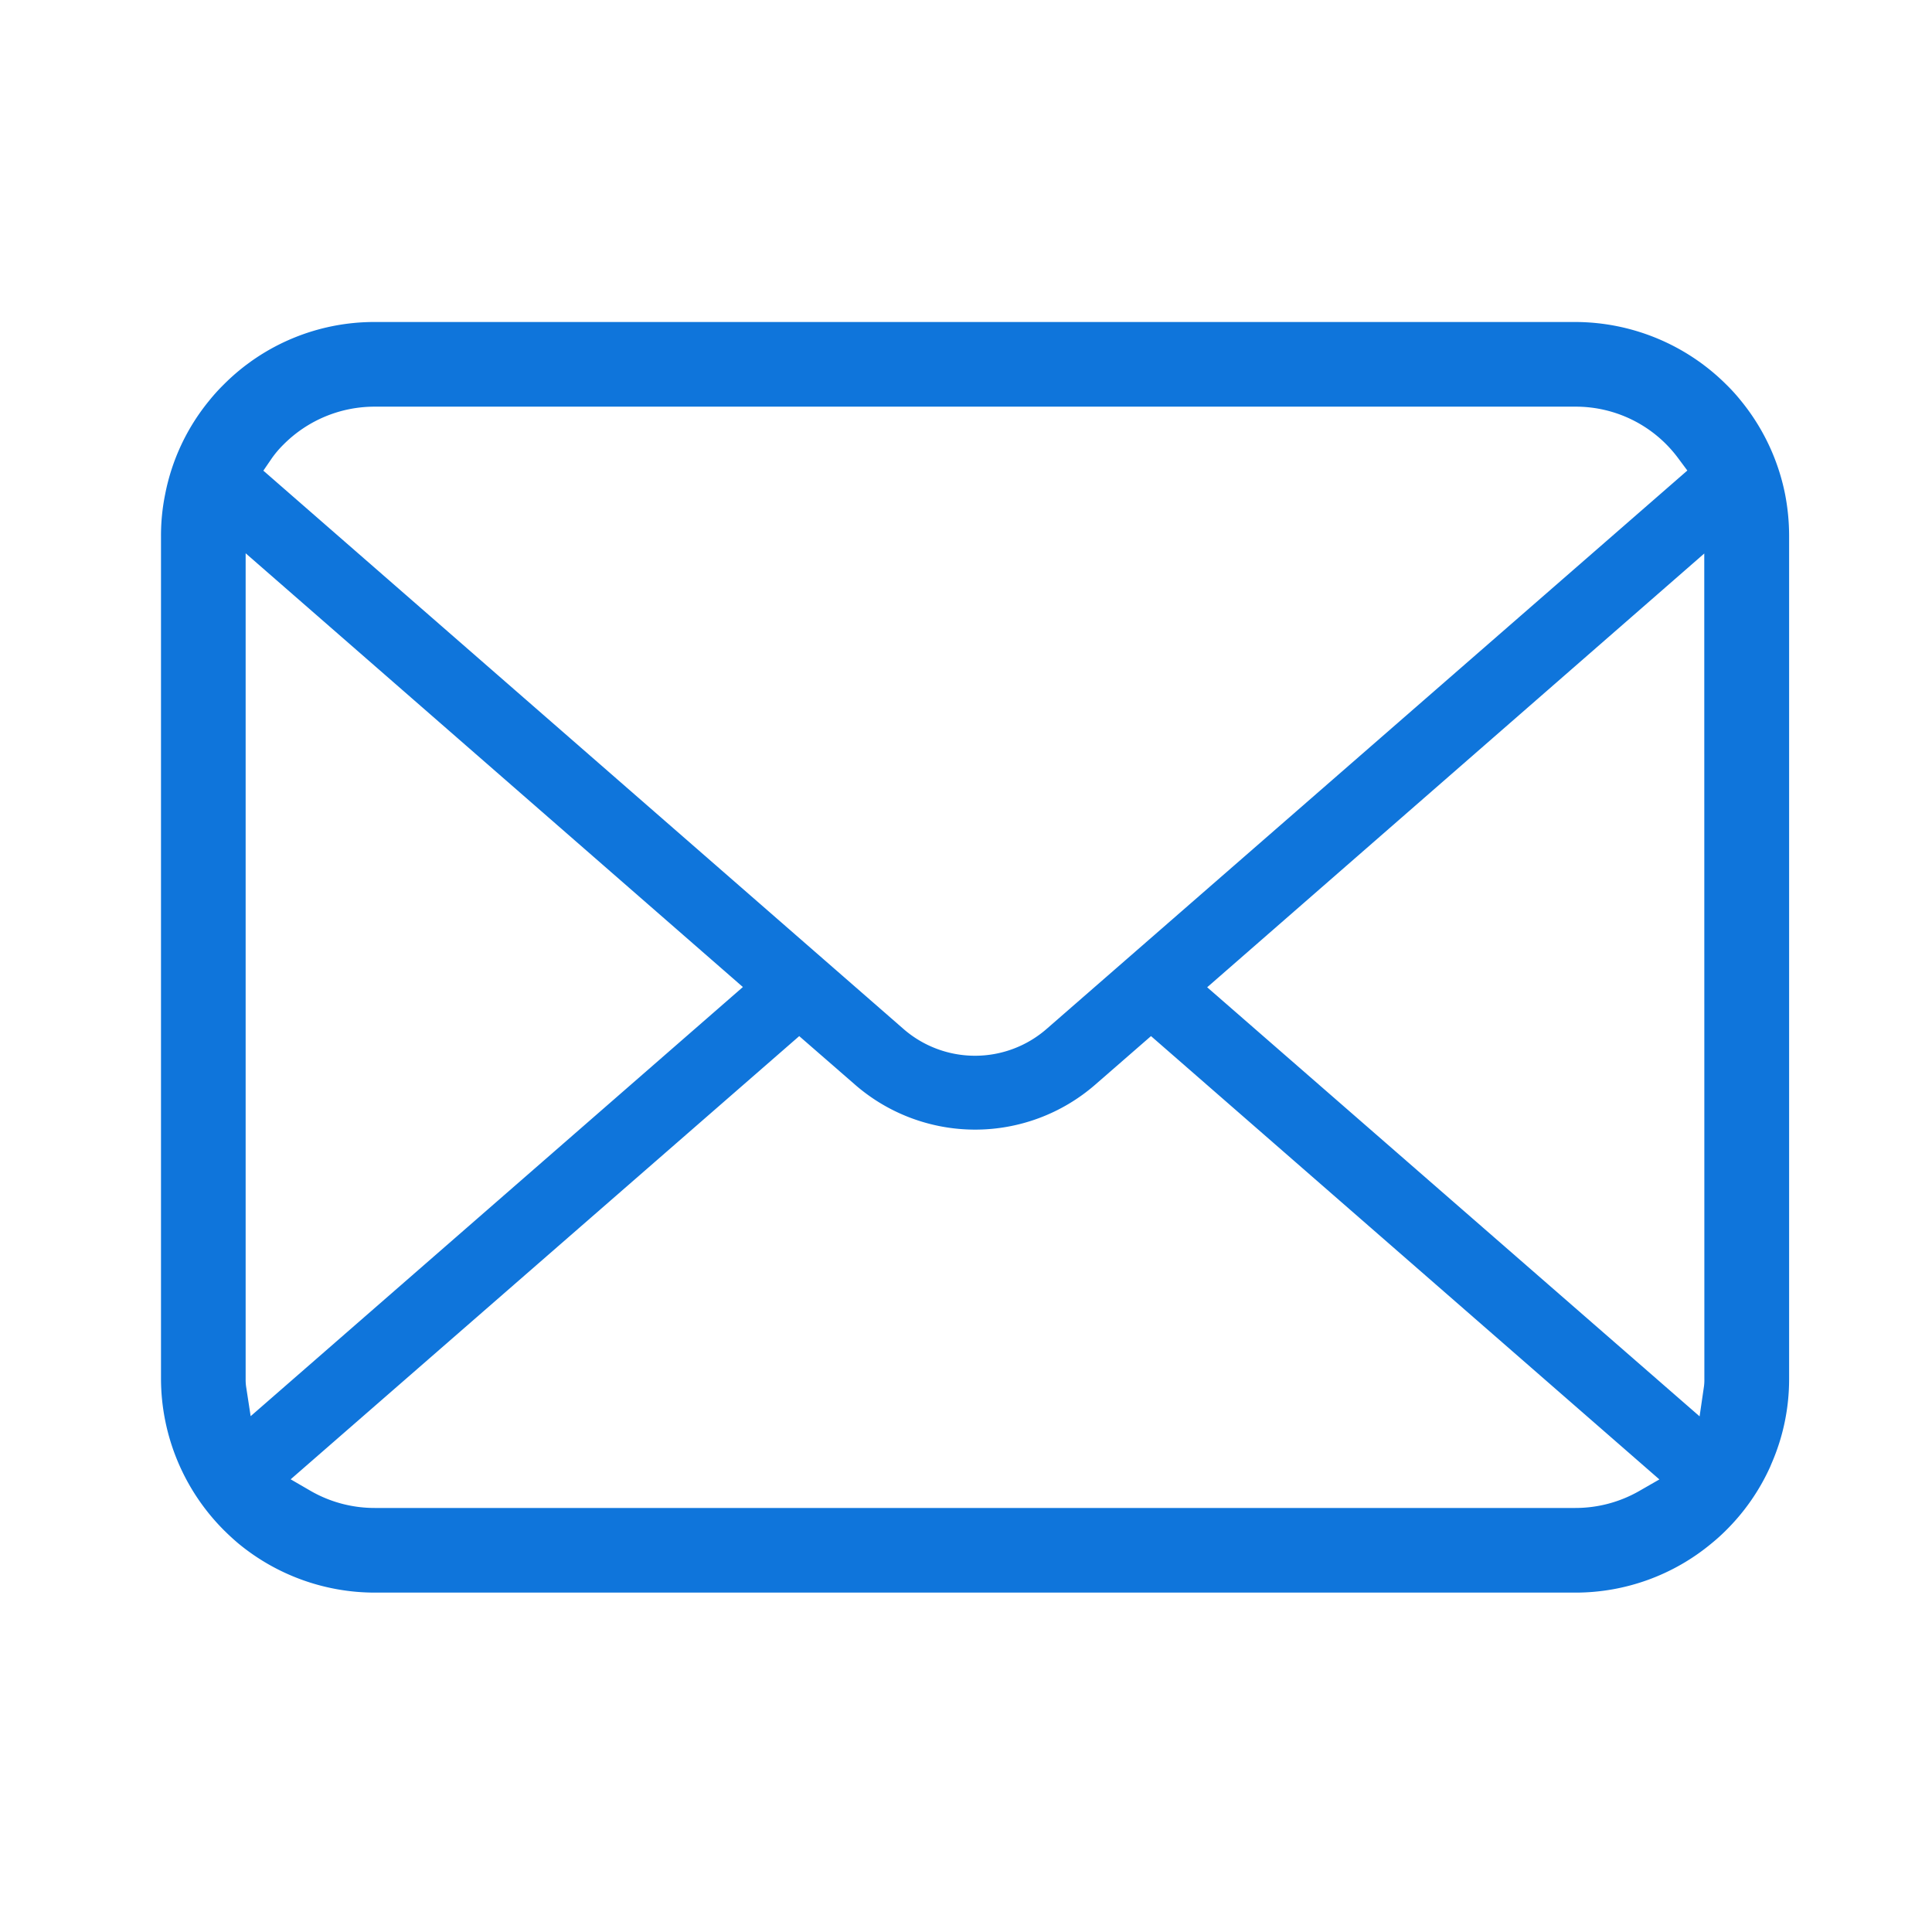 <svg xmlns="http://www.w3.org/2000/svg" width="96" height="96" viewBox="0 0 96 96">
  <g id="グループ_254" data-name="グループ 254" transform="translate(-672 -5073)">
    <rect id="長方形_295" data-name="長方形 295" width="96" height="96" transform="translate(672 5073)" fill="none"/>
    <g id="メールのアイコンその9" transform="translate(680 5032.812)">
      <path id="パス_170" data-name="パス 170" d="M80.7,64.747a10.615,10.615,0,0,0-2.2-4.655,8.958,8.958,0,0,0-.717-.791,10.658,10.658,0,0,0-7.51-3.113H10.625A10.553,10.553,0,0,0,3.113,59.3a9.322,9.322,0,0,0-.723.8,10.49,10.49,0,0,0-2.184,4.65A10.264,10.264,0,0,0,0,66.813V108.7a10.682,10.682,0,0,0,3.113,7.51c.24.238.477.458.732.673a10.651,10.651,0,0,0,6.78,2.441H70.271a10.57,10.57,0,0,0,6.789-2.458,9.2,9.2,0,0,0,.723-.655,10.564,10.564,0,0,0,2.175-3.137l.069-.166A10.475,10.475,0,0,0,80.9,108.7V66.813A10.885,10.885,0,0,0,80.7,64.747ZM5.5,62.969a5,5,0,0,1,.587-.692,6.377,6.377,0,0,1,4.536-1.882H70.271a6.33,6.33,0,0,1,4.538,1.885,6.405,6.405,0,0,1,.578.675l.456.613L44.006,91.314a5.412,5.412,0,0,1-7.115,0L5.086,63.575ZM4.227,109.074a2.536,2.536,0,0,1-.021-.37V67.68L28.913,89.233,4.455,110.557Zm69.227,5.2a6.376,6.376,0,0,1-3.183.844H10.625a6.371,6.371,0,0,1-3.182-.844l-1-.58,25.27-22.022,2.769,2.409a9.088,9.088,0,0,0,11.943,0l2.768-2.41L74.454,113.7Zm3.235-5.572a2.653,2.653,0,0,1-.018.364l-.219,1.5L51.984,89.245l24.7-21.554Z" transform="translate(0)" fill="#0f75db"/>
    </g>
  </g>
</svg>
